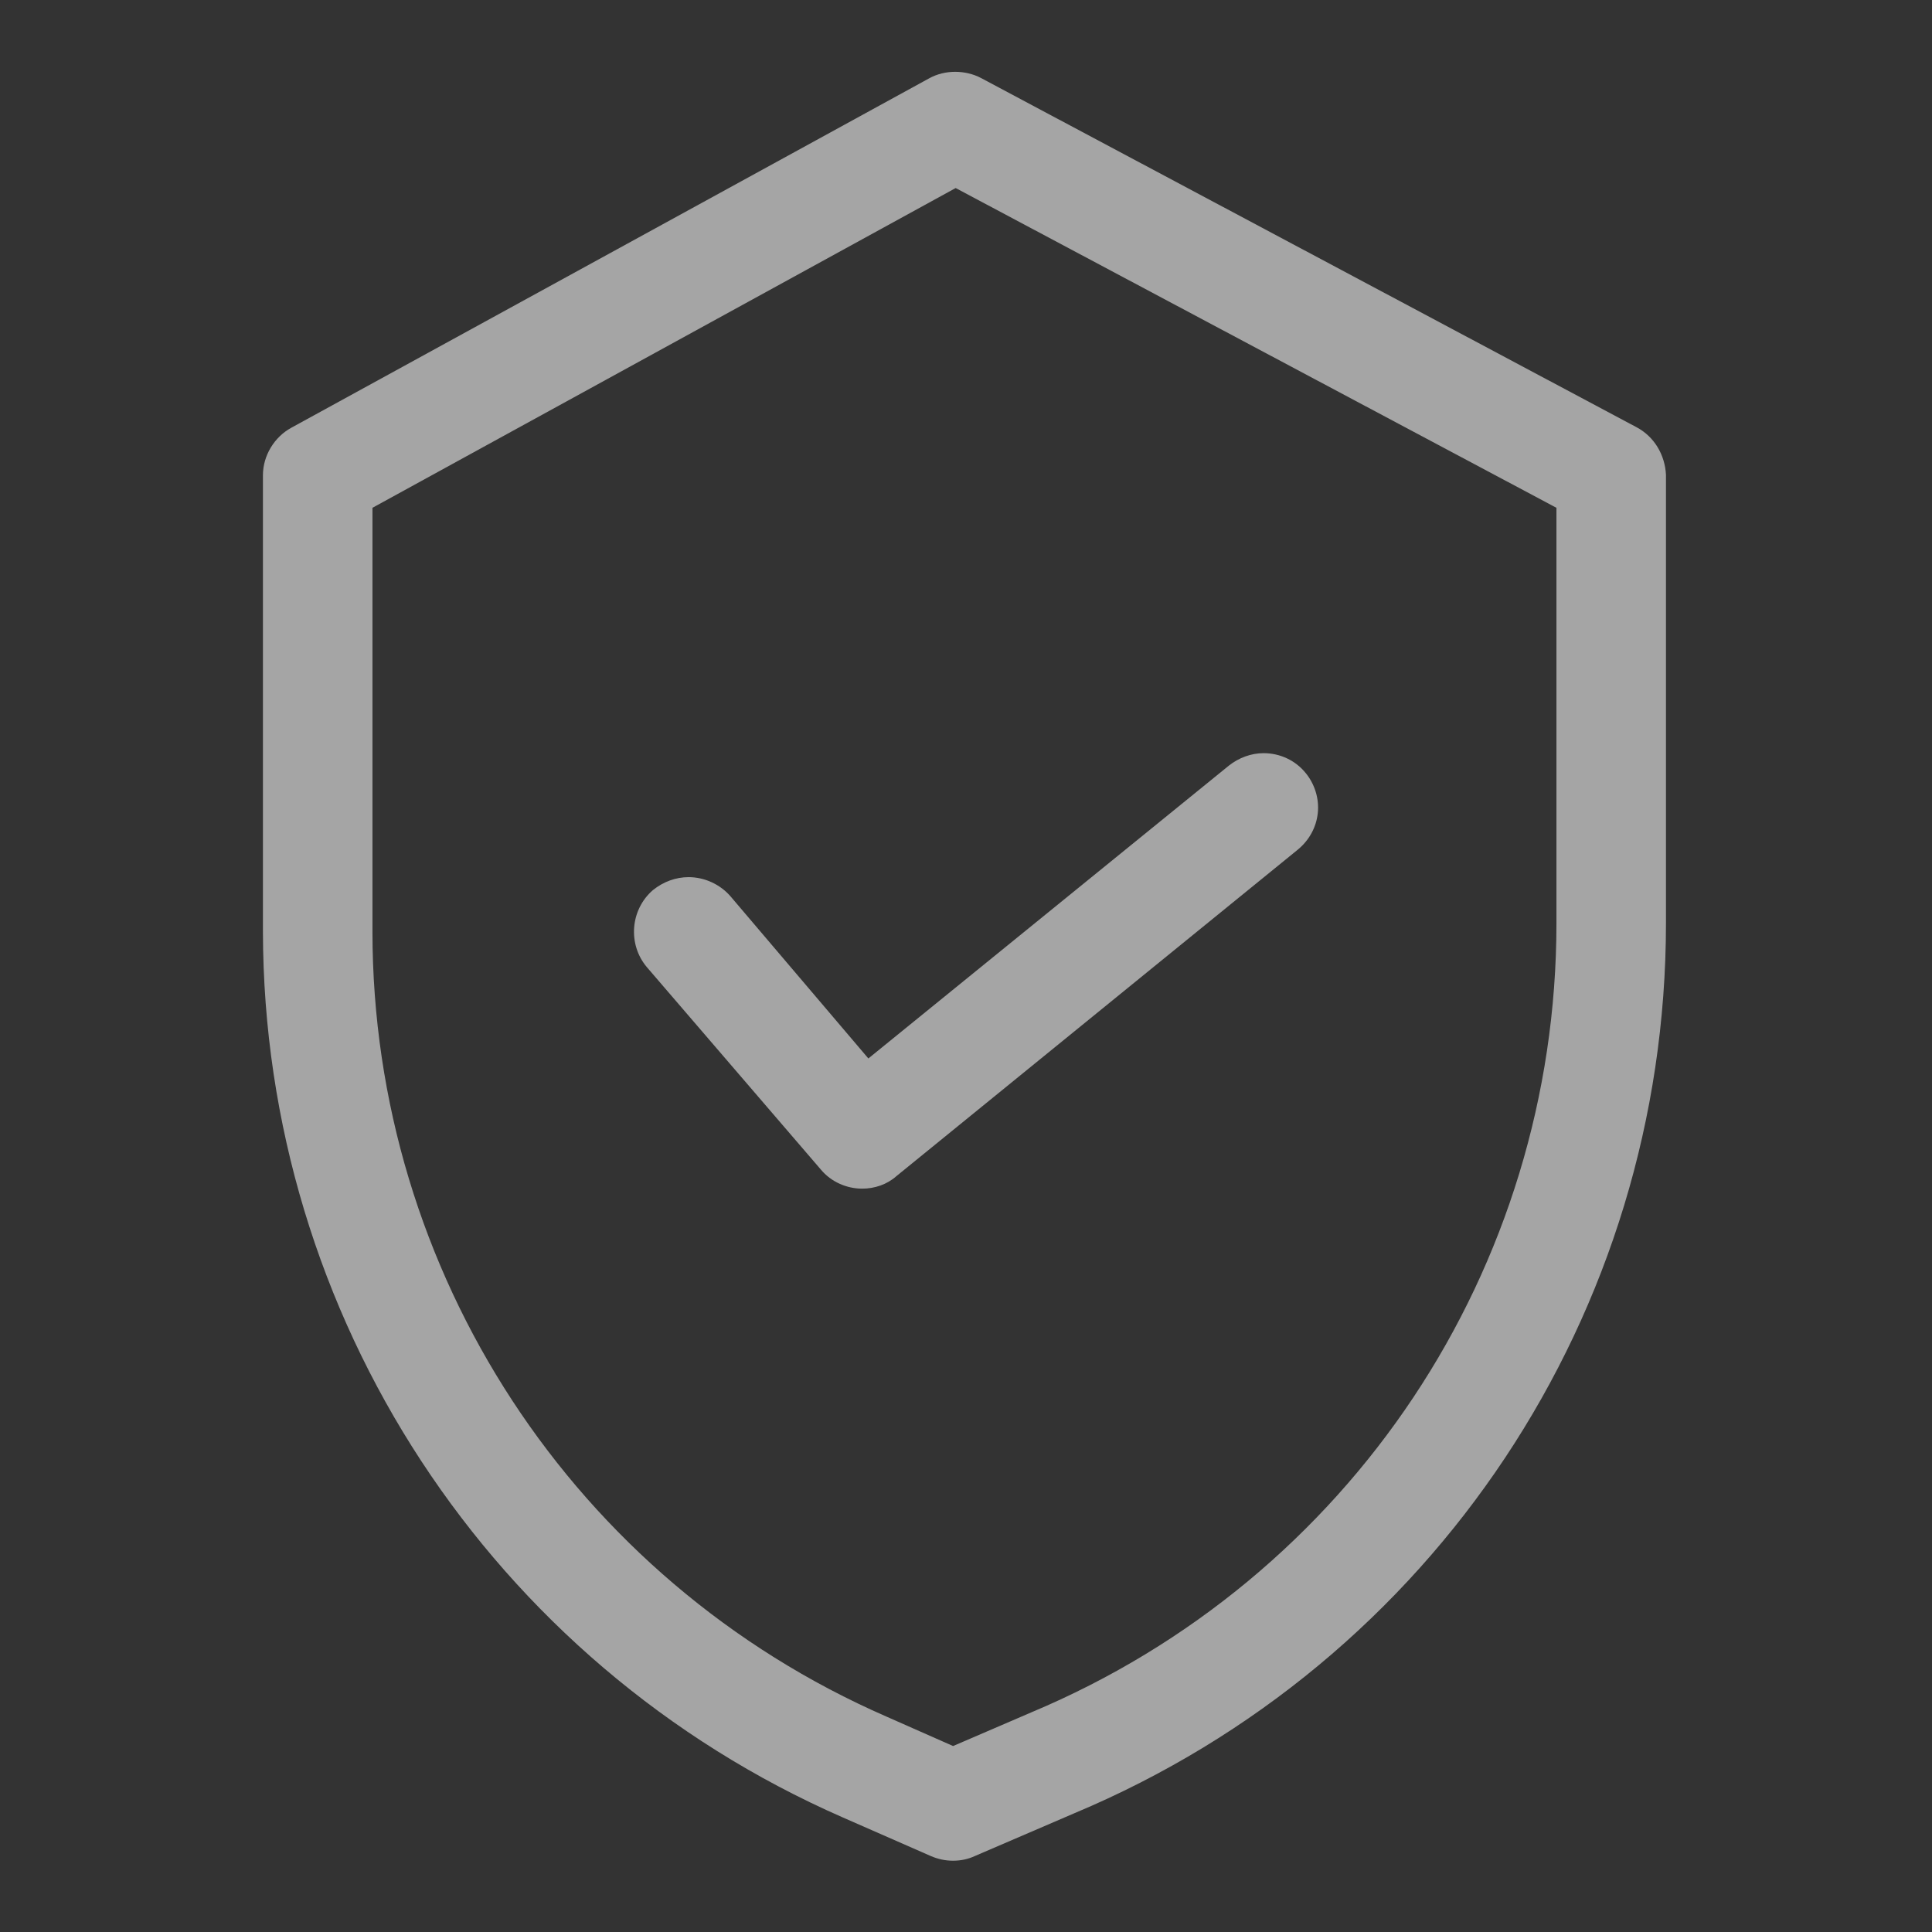 <?xml version="1.0" encoding="utf-8"?>
<!-- Generator: Adobe Illustrator 23.0.3, SVG Export Plug-In . SVG Version: 6.00 Build 0)  -->
<svg version="1.1" id="圖層_1" xmlns="http://www.w3.org/2000/svg" xmlns:xlink="http://www.w3.org/1999/xlink" x="0px" y="0px"
	 viewBox="0 0 374 374" style="enable-background:new 0 0 374 374;" xml:space="preserve">
<rect x="0" y="0" width="374" height="374" fill="#333333" stroke="none"/>
<style type="text/css">
	.st0{opacity:0.8;}
	.st1{opacity:0.7;fill:#FFFFFF;enable-background:new    ;}
</style>
<g class="st0">
	<path class="st1" d="M322.5,91.9c-0.2-3.9-2.3-7.4-5.7-9.2L189.9,15.1c-1.5-0.8-3.3-1.2-5-1.2c-1.7,0-3.5,0.4-5.1,1.3L56.4,82.8
		c-3.3,1.8-5.5,5.4-5.5,9.2v88.3C51,254.8,95.1,322,163.1,351.8l17.1,7.5c1.4,0.6,2.8,0.9,4.3,0.9c1.5,0,2.9-0.3,4.2-0.9L208,351
		c69.6-29.2,114.5-96.8,114.5-172.3L322.5,91.9z M301.3,98.3v80.4c0,66.9-39.9,126.9-101.7,152.8l-15.1,6.5l-12.9-5.7
		c-60.5-26.4-99.5-86.1-99.5-152v-82L185,36.4L301.3,98.3z"/>
	<path class="st1" d="M158.9,226.4c2,2.4,5,3.7,8,3.7c2.4,0,4.8-0.8,6.6-2.4l77.7-63.2c2.2-1.8,3.6-4.3,3.9-7.1
		c0.3-2.8-0.6-5.6-2.3-7.7c-2-2.5-5-3.9-8.2-3.9c-2.4,0-4.8,0.9-6.7,2.4l-69.8,56.7l-26.7-31.4c-2-2.3-5-3.7-8.1-3.7
		c-2.5,0-4.9,0.9-6.9,2.5c-4.4,3.8-4.9,10.5-1.2,14.9L158.9,226.4z"/>
</g>
</svg>
